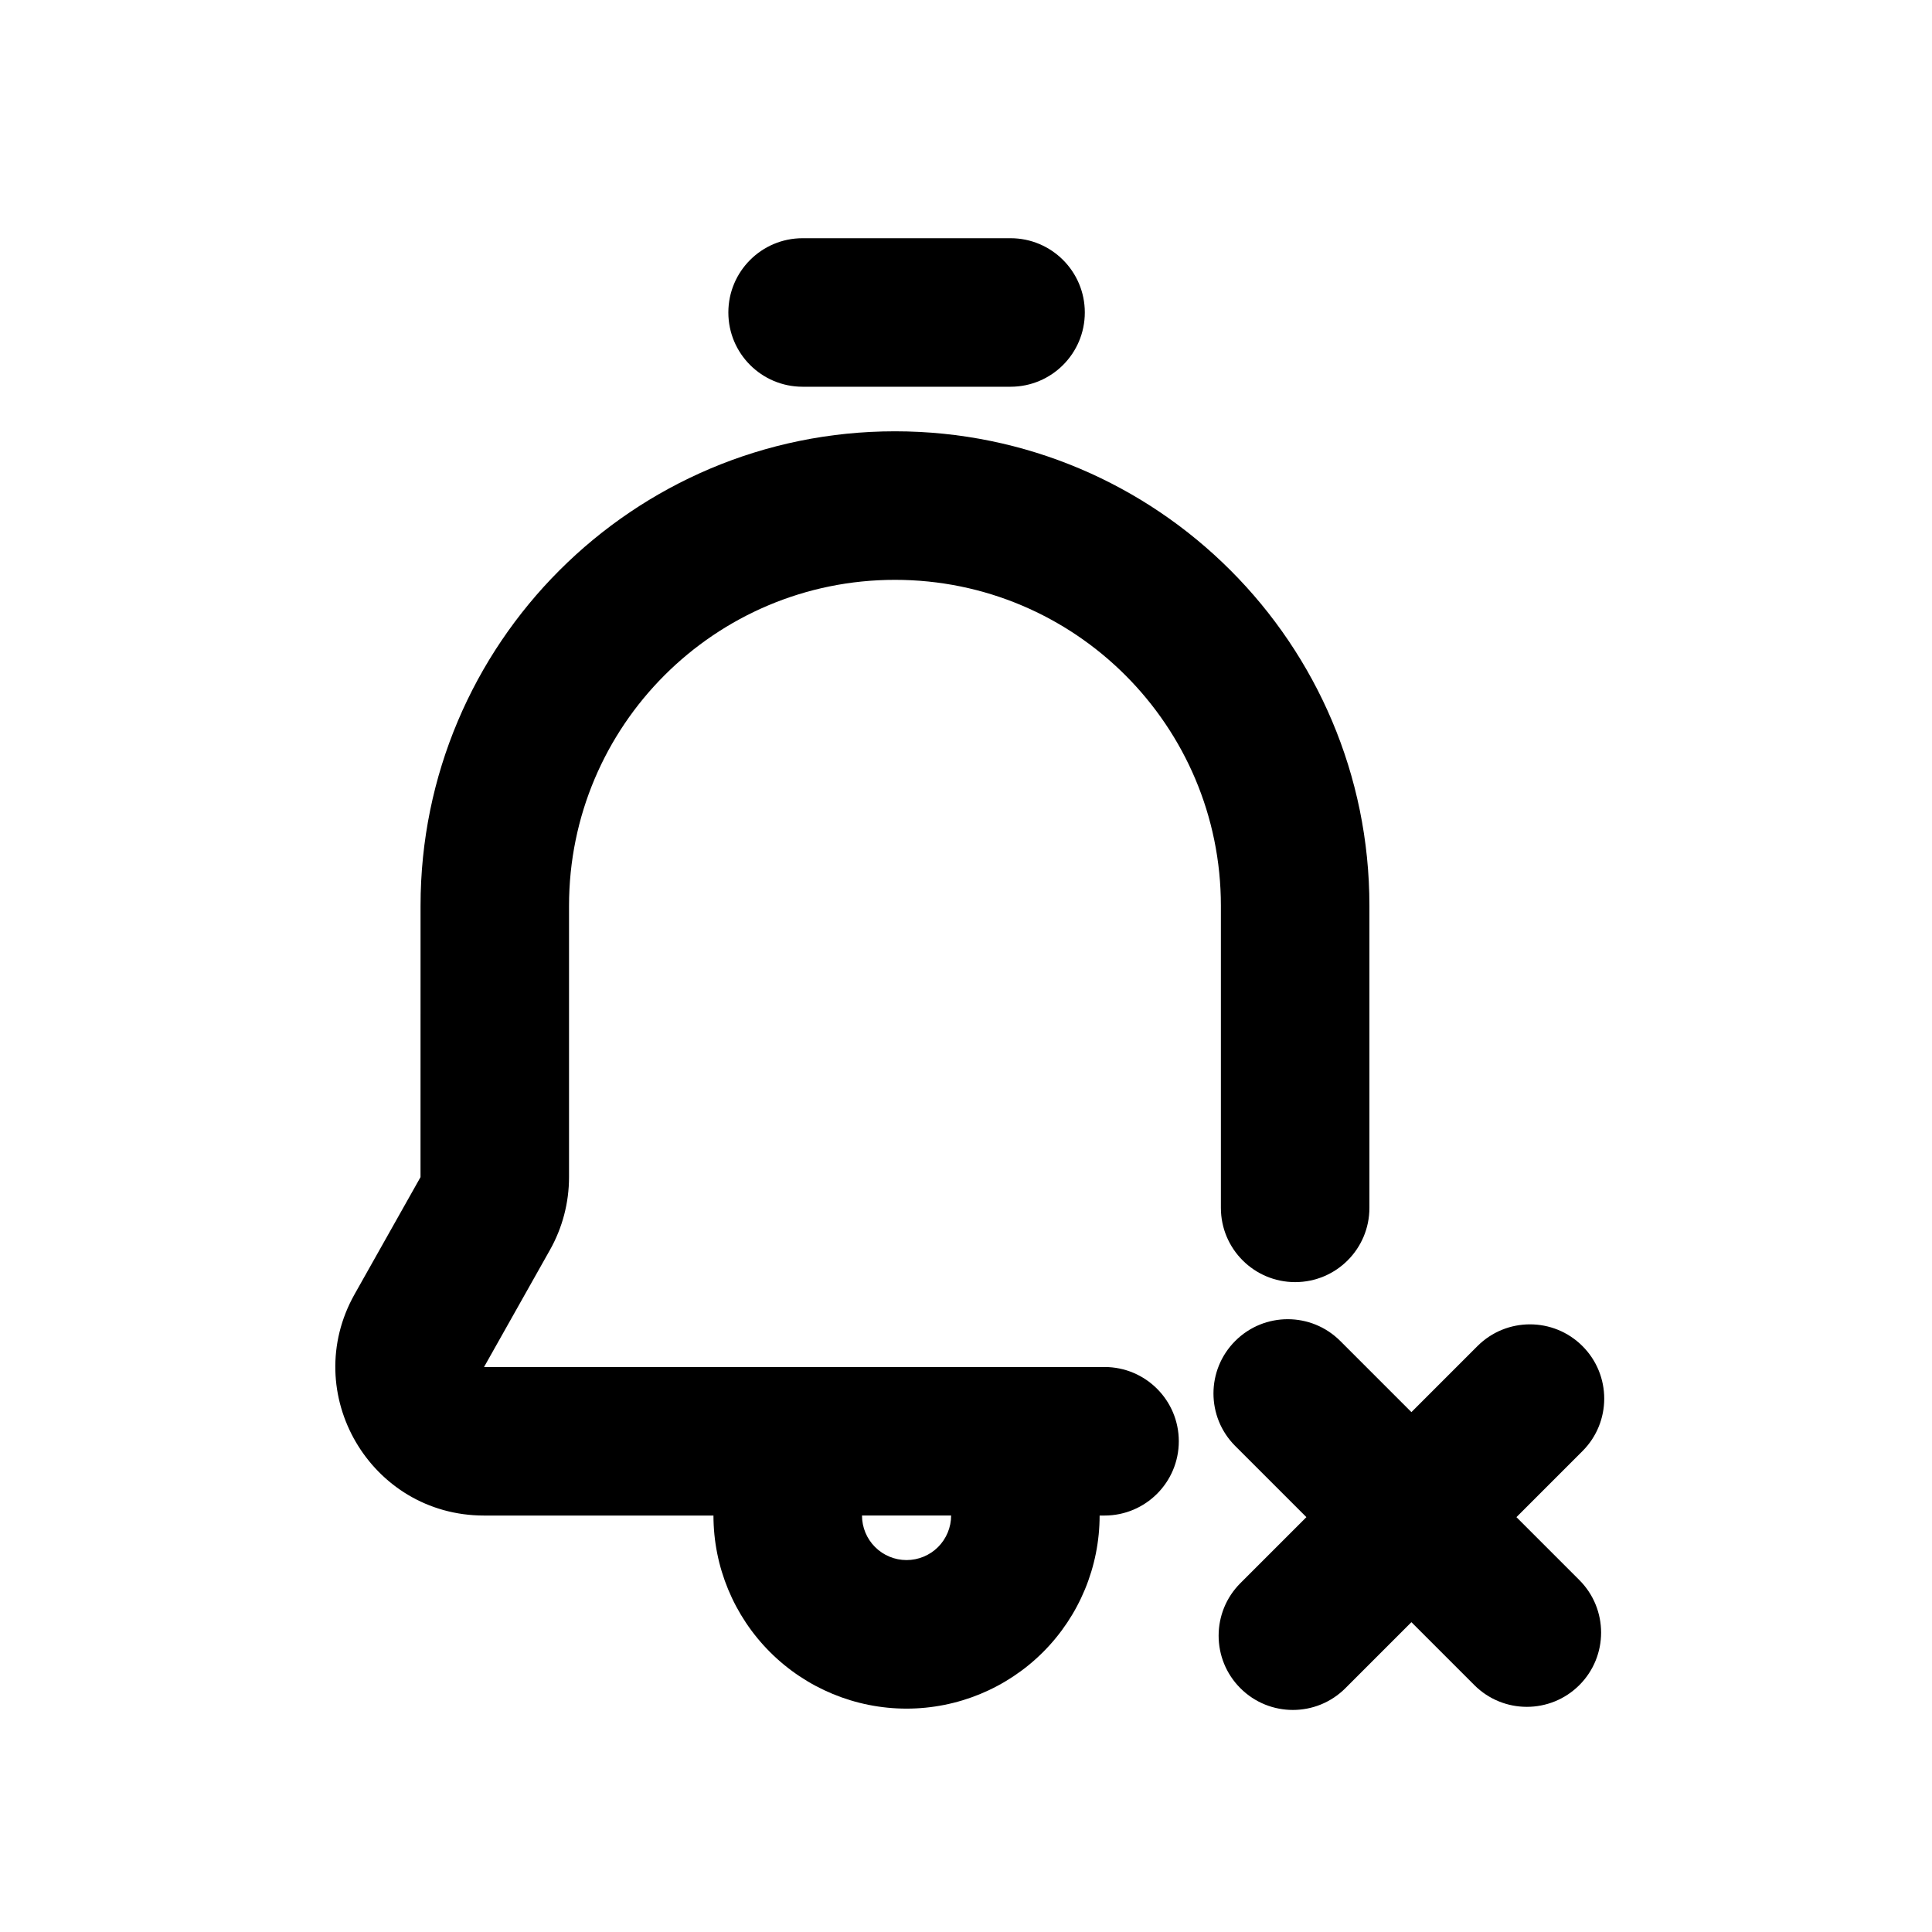 <?xml version="1.0" encoding="UTF-8"?>
<!-- Uploaded to: SVG Find, www.svgfind.com, Generator: SVG Find Mixer Tools -->
<svg fill="#000000" width="800px" height="800px" version="1.1" viewBox="144 144 512 512" xmlns="http://www.w3.org/2000/svg">
 <g>
  <path d="m499.18 499.37c-7.688-7.688-20.148-7.688-27.832 0-7.688 7.684-7.688 20.145 0 27.832l18.859 18.859-17.496 17.496c-7.684 7.688-7.684 20.148 0 27.832 7.688 7.688 20.148 7.688 27.832 0l17.496-17.496 16.676 16.676c7.684 7.684 20.145 7.684 27.832 0 7.684-7.684 7.684-20.145 0-27.832l-16.676-16.676 17.5-17.5c7.688-7.684 7.688-20.145 0-27.832-7.684-7.684-20.145-7.684-27.832 0l-17.5 17.5z"/>
  <path d="m356.7 207.13c-10.871 0-19.68 8.812-19.68 19.68 0 10.871 8.809 19.68 19.68 19.68h55.102c10.871 0 19.684-8.809 19.684-19.68 0-10.867-8.812-19.68-19.684-19.68z"/>
  <path d="m255.45 384.04c0-69.441 56.293-125.74 125.73-125.74s125.73 56.297 125.73 125.74v80.055c0 10.871-8.809 19.68-19.68 19.68-10.867 0-19.68-8.809-19.68-19.68v-80.055c0-47.707-38.672-86.375-86.375-86.375s-86.375 38.668-86.375 86.375v71.91c0 6.766-1.742 13.414-5.062 19.309l-17.461 31.012h164.44c10.867 0 19.68 8.812 19.68 19.68 0 10.871-8.812 19.684-19.68 19.684h-1.305c0 13.57-5.391 26.582-14.984 36.18-9.598 9.594-22.613 14.988-36.184 14.988-13.57 0-26.586-5.394-36.18-14.988-9.598-9.598-14.988-22.609-14.988-36.18h-60.797c-30.113 0-49.07-32.434-34.297-58.672l17.461-31.012zm116.99 161.59h23.617c0 3.133-1.246 6.133-3.457 8.348-2.215 2.215-5.219 3.457-8.352 3.457-3.133 0-6.133-1.242-8.348-3.457-2.215-2.215-3.461-5.215-3.461-8.348z" fill-rule="evenodd"/>
 </g>
</svg>